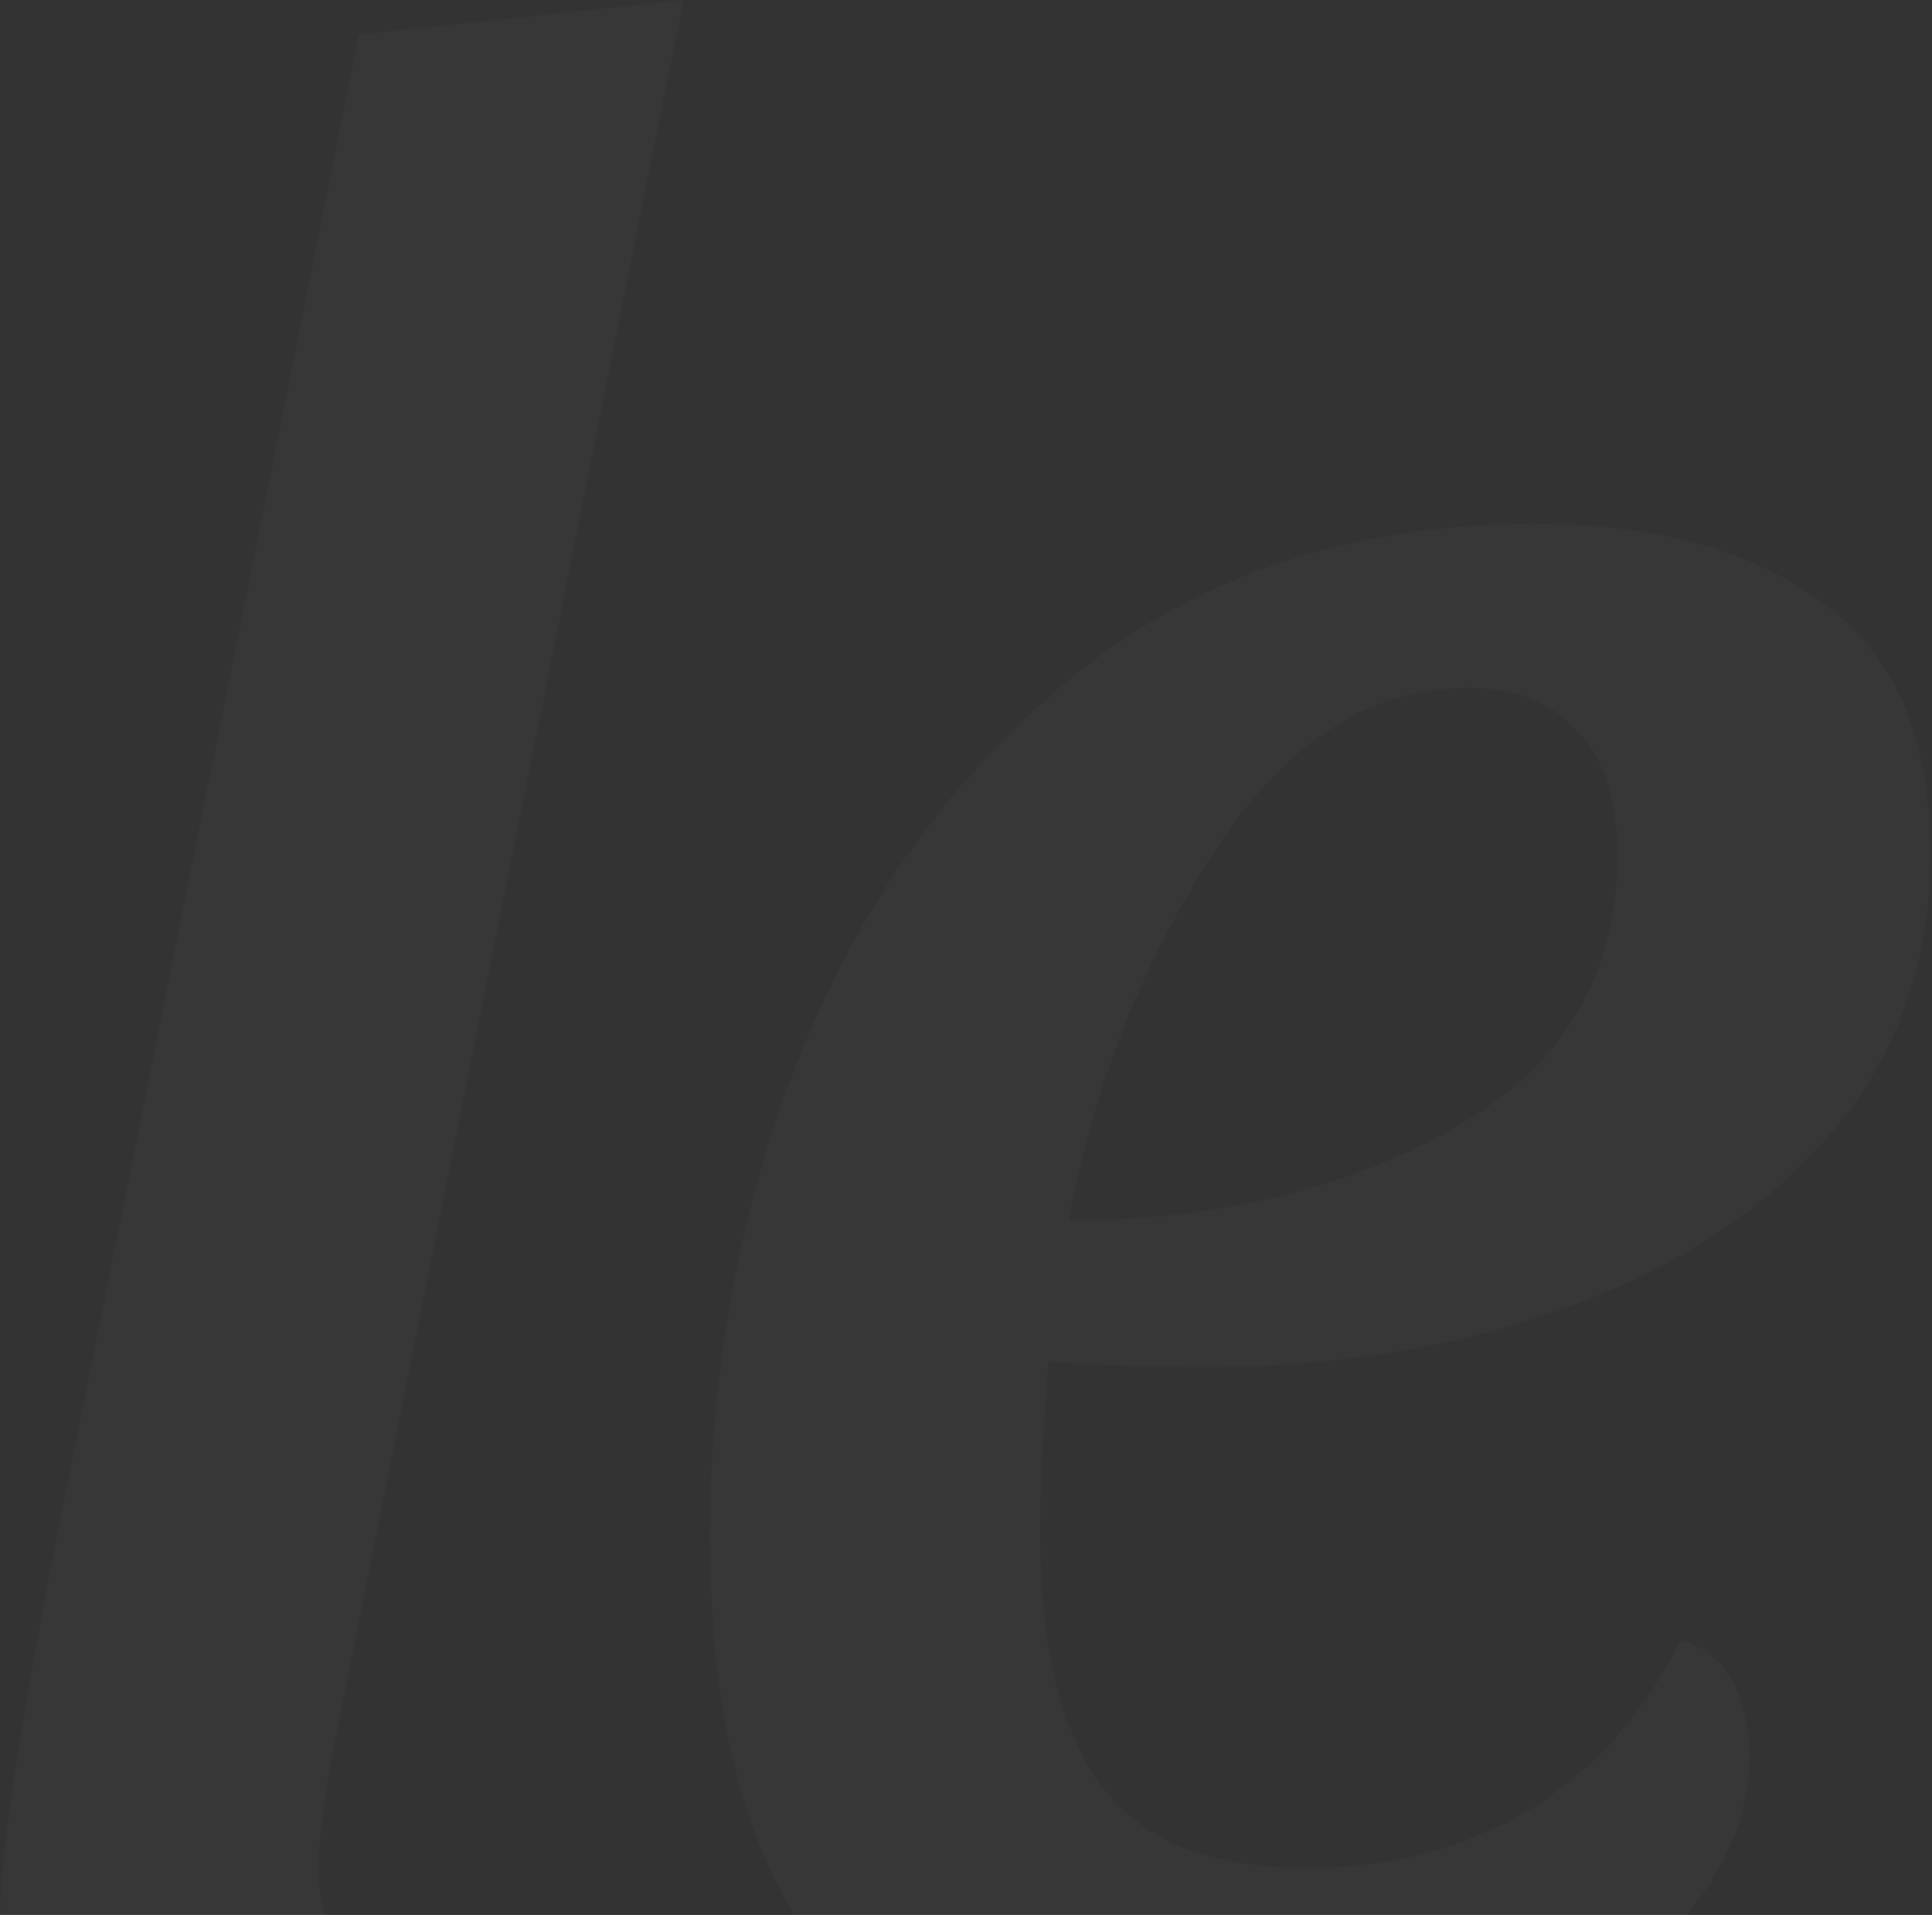 <?xml version="1.0" encoding="UTF-8"?> <svg xmlns="http://www.w3.org/2000/svg" width="453" height="449" viewBox="0 0 453 449" fill="none"><rect x="0" y="0" width="453" height="449" fill="#333333" stroke="none"/><g clip-path="url(#clip0_1584_1214)"><path opacity="0.02" d="M78.107 410.32C75.864 422.464 74.743 431.914 74.743 438.664C74.743 453.061 81.477 460.935 94.94 462.285C92.246 472.633 86.188 480.507 76.76 485.9C67.783 491.3 57.234 494 45.114 494C31.198 494 20.2 489.95 12.12 481.85C4.04 473.757 0 462.731 0 448.785C0 435.737 4.264 407.168 12.794 363.077L84.165 8.099L160.257 0L78.107 410.32ZM359.703 122.825C387.982 122.825 410.429 128.899 427.037 141.046C444.096 153.194 452.622 172.765 452.622 199.76C452.622 225.405 444.992 247.226 429.731 265.222C414.47 283.218 393.821 296.941 367.785 306.389C342.2 315.837 313.695 320.561 282.271 320.561C269.704 320.561 257.581 320.111 245.91 319.211C244.563 334.058 243.893 347.556 243.893 359.703C243.893 385.794 248.604 405.366 258.033 418.414C267.454 431.461 283.618 437.985 306.509 437.985C325.811 437.985 343.095 433.49 358.356 424.492C373.617 415.042 385.514 401.768 394.047 384.67C399.435 386.02 403.469 389.173 406.163 394.12C408.857 399.068 410.204 404.92 410.204 411.67C410.204 425.164 404.816 438.211 394.047 450.807C383.271 463.409 368.236 473.757 348.934 481.85C329.626 489.95 307.63 494 282.941 494C243.893 494 214.712 483.2 195.41 461.607C176.108 439.561 166.454 405.818 166.454 360.378C166.454 320.336 173.64 282.318 188.005 246.325C202.815 209.883 224.591 180.189 253.315 157.244C282.496 134.298 317.955 122.825 359.703 122.825ZM344.217 161.293C320.874 161.293 300.902 174.34 284.288 200.435C267.68 226.079 256.46 254.649 250.621 286.143C285.19 286.143 315.268 278.944 340.853 264.547C366.438 250.15 379.231 228.779 379.231 200.435C379.231 187.387 376.092 177.714 369.802 171.416C363.97 164.667 355.444 161.293 344.217 161.293Z" fill="white"></path></g><defs><clipPath id="clip0_1584_1214"><rect width="453" height="449" fill="white"></rect></clipPath></defs></svg> 